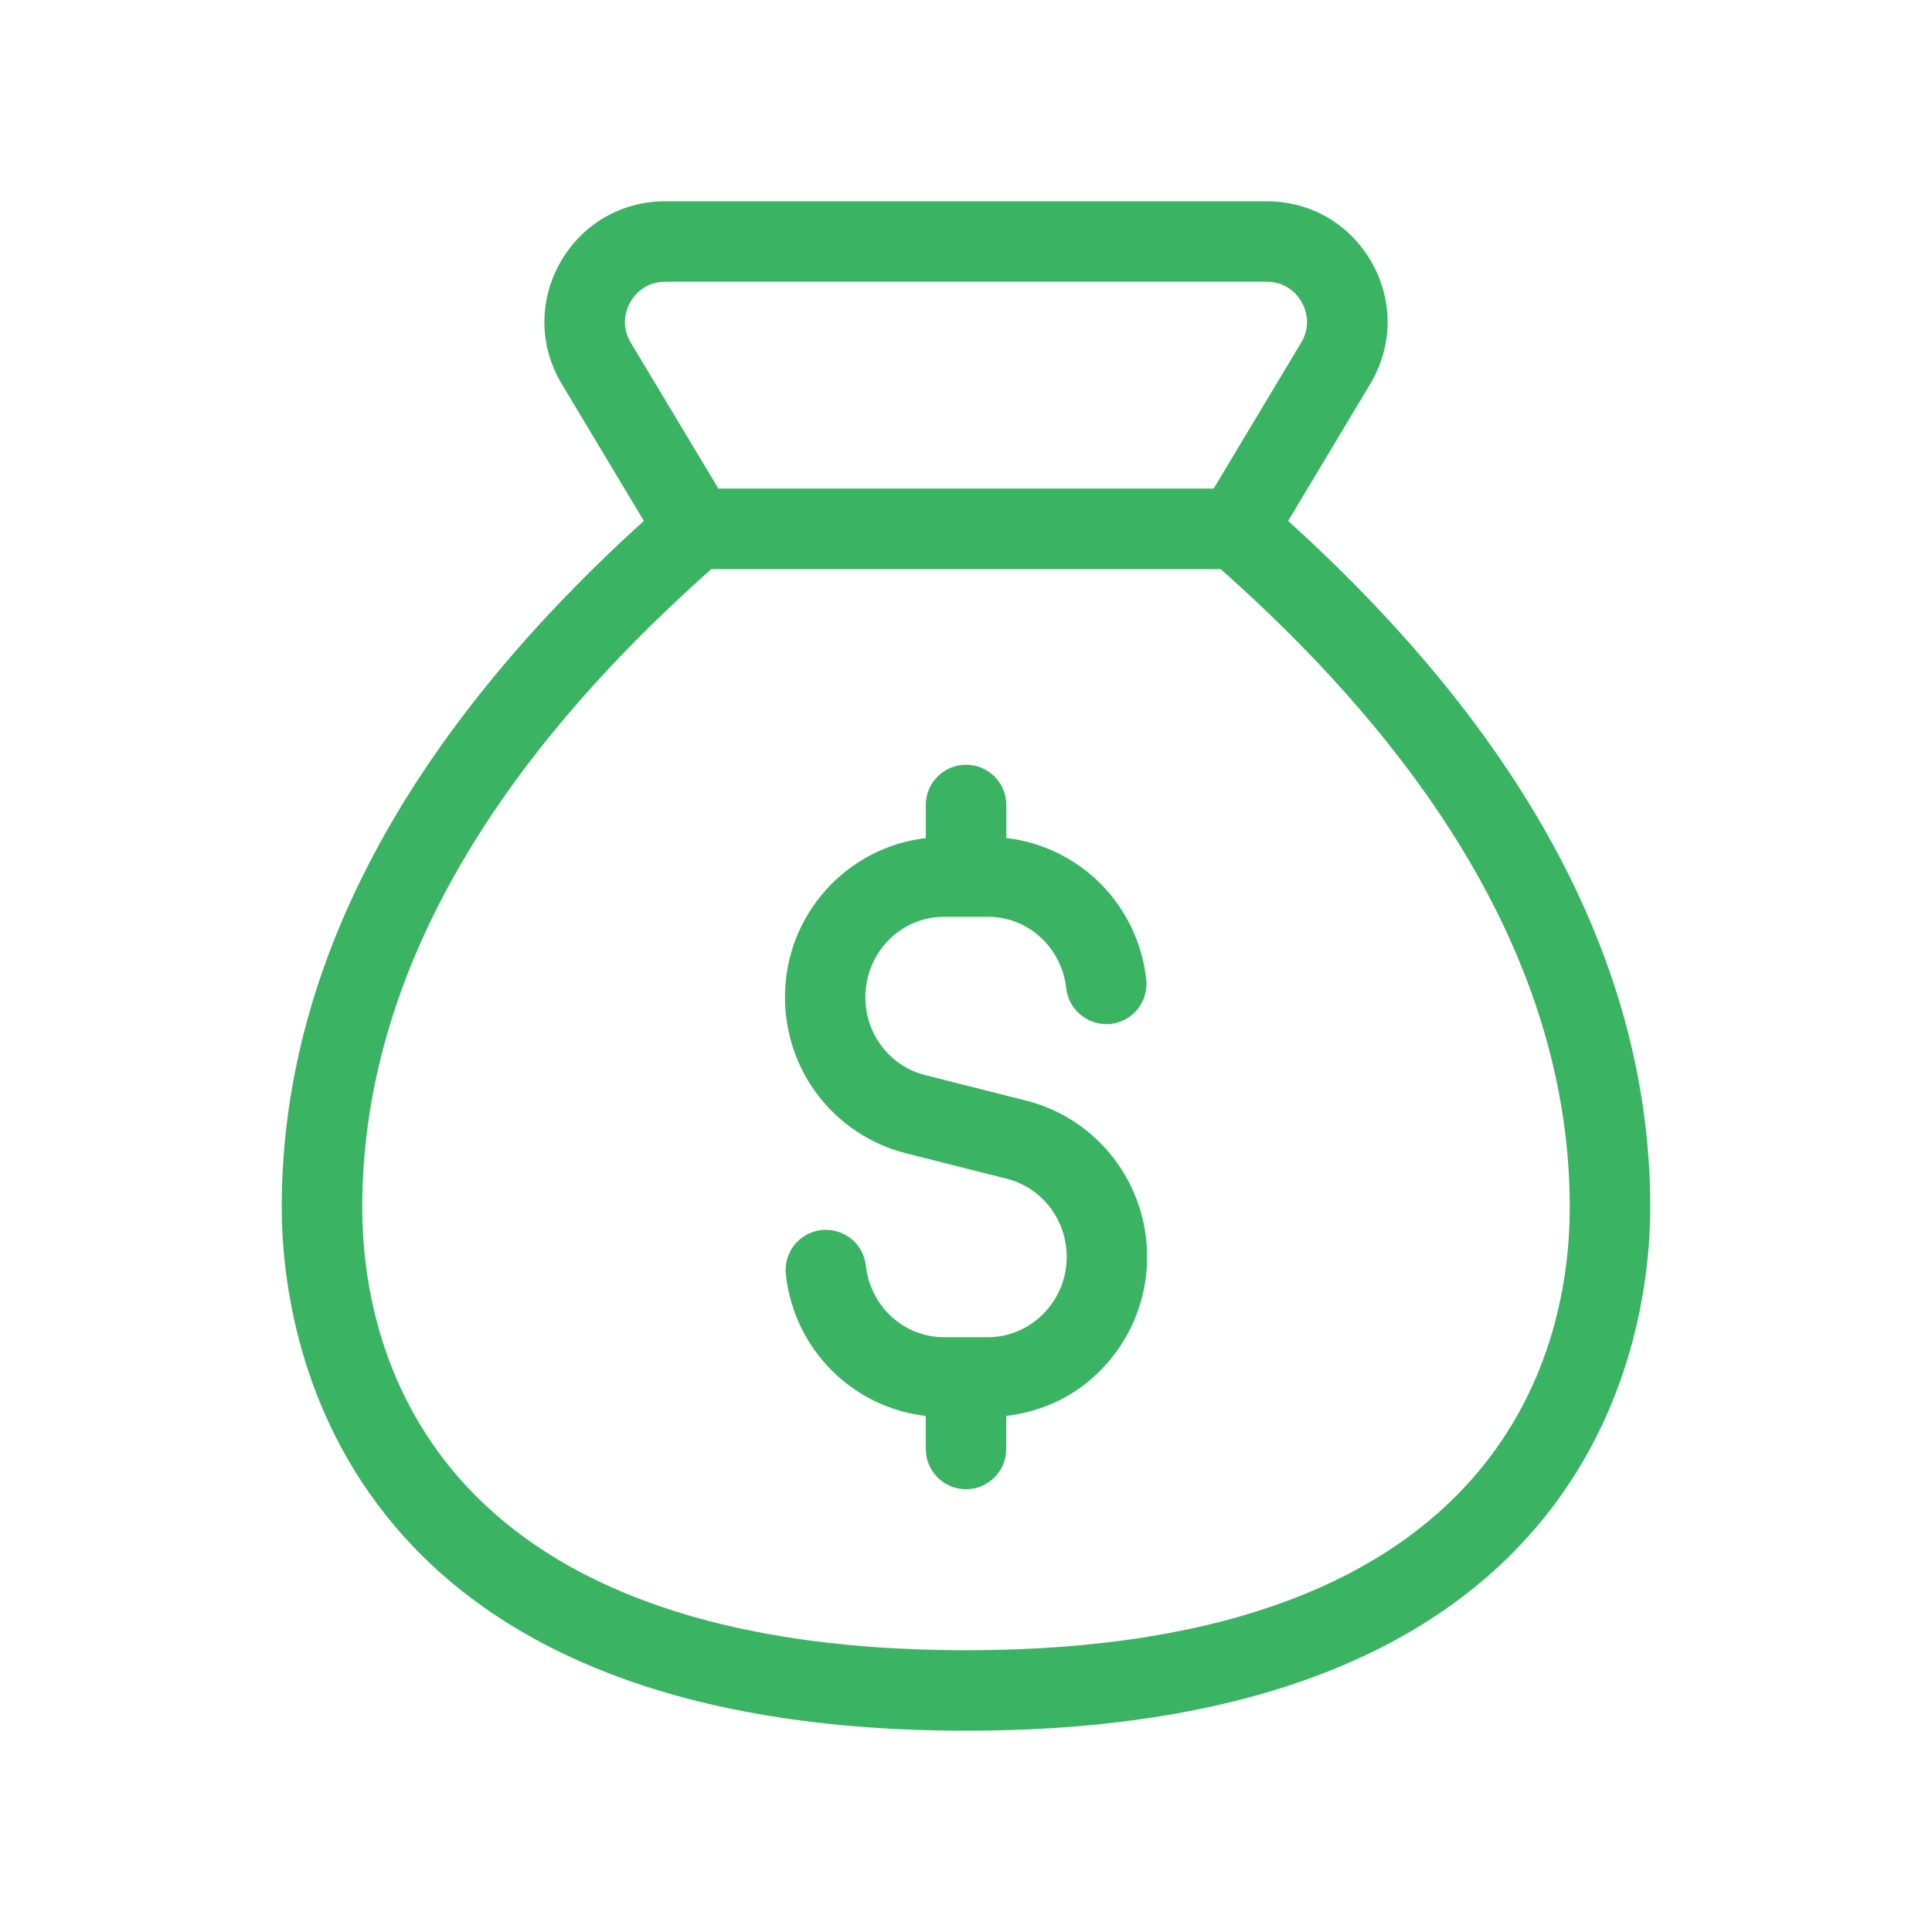<svg width="40" height="40" viewBox="0 0 40 40" fill="none" xmlns="http://www.w3.org/2000/svg">
<path d="M26.67 10.785L28.368 7.952C28.838 7.17 28.85 6.228 28.4 5.433C27.95 4.64 27.138 4.167 26.225 4.167H13.775C12.863 4.167 12.05 4.64 11.6 5.433C11.15 6.228 11.162 7.17 11.632 7.952L13.33 10.785C8.355 15.29 5.833 20.07 5.833 25C5.833 27.541 6.855 35.833 20 35.833C33.145 35.833 34.167 27.541 34.167 25C34.167 20.07 31.645 15.29 26.67 10.785ZM13.06 7.095C12.835 6.718 12.978 6.382 13.05 6.255C13.122 6.128 13.337 5.833 13.775 5.833H26.225C26.663 5.833 26.878 6.128 26.95 6.255C27.022 6.382 27.165 6.718 26.94 7.093L25.128 10.115H14.873L13.06 7.095ZM20 34.166C8.718 34.166 7.5 27.756 7.5 25C7.5 20.475 9.94 16.03 14.728 11.783H25.272C30.06 16.03 32.5 20.475 32.5 25C32.5 27.756 31.282 34.166 20 34.166ZM23.75 26.022C23.75 26.907 23.408 27.74 22.788 28.37C22.255 28.912 21.57 29.23 20.833 29.315V30C20.833 30.46 20.46 30.833 20 30.833C19.54 30.833 19.167 30.46 19.167 30V29.316C17.66 29.141 16.442 27.948 16.27 26.387C16.22 25.93 16.548 25.518 17.007 25.467C17.477 25.422 17.875 25.747 17.927 26.203C18.02 27.048 18.713 27.685 19.542 27.685H20.46C20.888 27.685 21.293 27.511 21.602 27.2C21.913 26.885 22.085 26.467 22.085 26.022C22.085 25.258 21.577 24.593 20.852 24.407L18.74 23.873C18.023 23.688 17.387 23.267 16.94 22.681C16.497 22.111 16.252 21.387 16.252 20.643C16.252 18.936 17.532 17.541 19.168 17.352V16.666C19.168 16.206 19.542 15.833 20.002 15.833C20.462 15.833 20.835 16.206 20.835 16.666V17.35C22.342 17.525 23.56 18.718 23.732 20.28C23.782 20.736 23.453 21.148 22.995 21.2C22.542 21.247 22.127 20.92 22.075 20.463C21.982 19.618 21.288 18.982 20.46 18.982H19.542C18.645 18.982 17.917 19.728 17.917 20.645C17.917 21.02 18.038 21.383 18.26 21.666C18.483 21.96 18.798 22.168 19.152 22.258L21.263 22.792C22.728 23.17 23.75 24.498 23.75 26.022Z" fill="#3AB463"/>
</svg>
